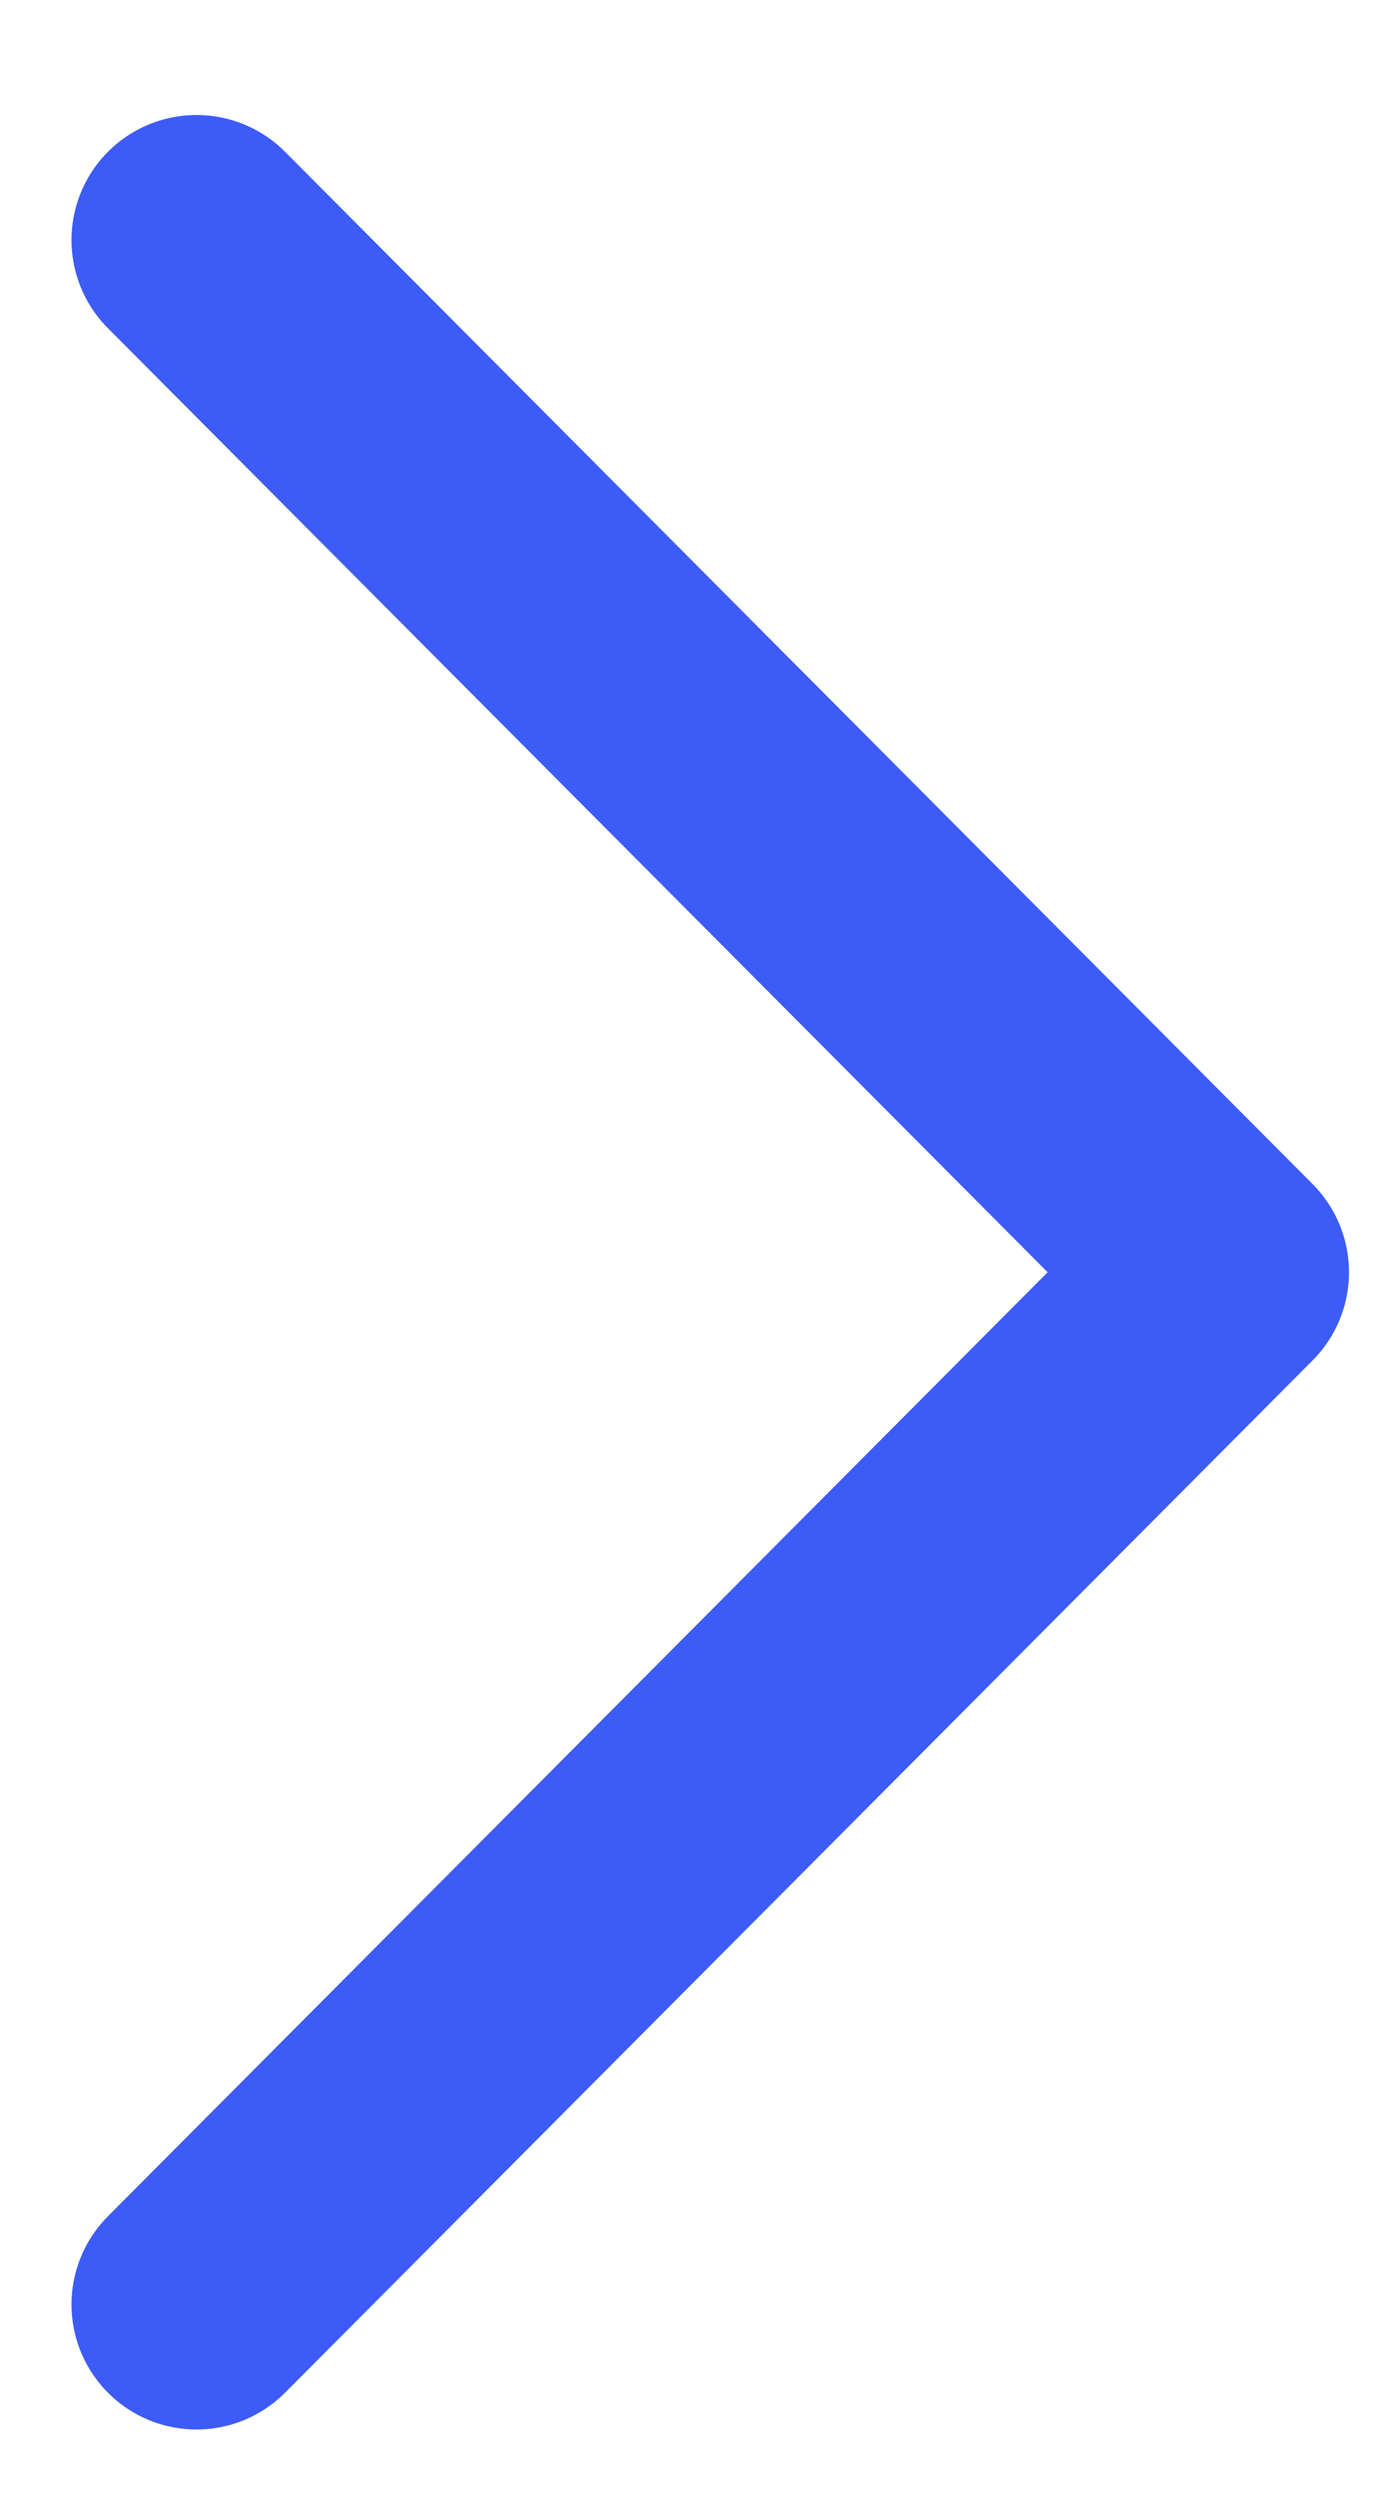 <svg width="11" height="20" viewBox="0 0 11 20" fill="none" xmlns="http://www.w3.org/2000/svg">
<path d="M1.572 18.434L9.792 10.177L1.572 1.92" stroke="#3D5BF6" stroke-width="2" stroke-linecap="round" stroke-linejoin="round"/>
</svg>
